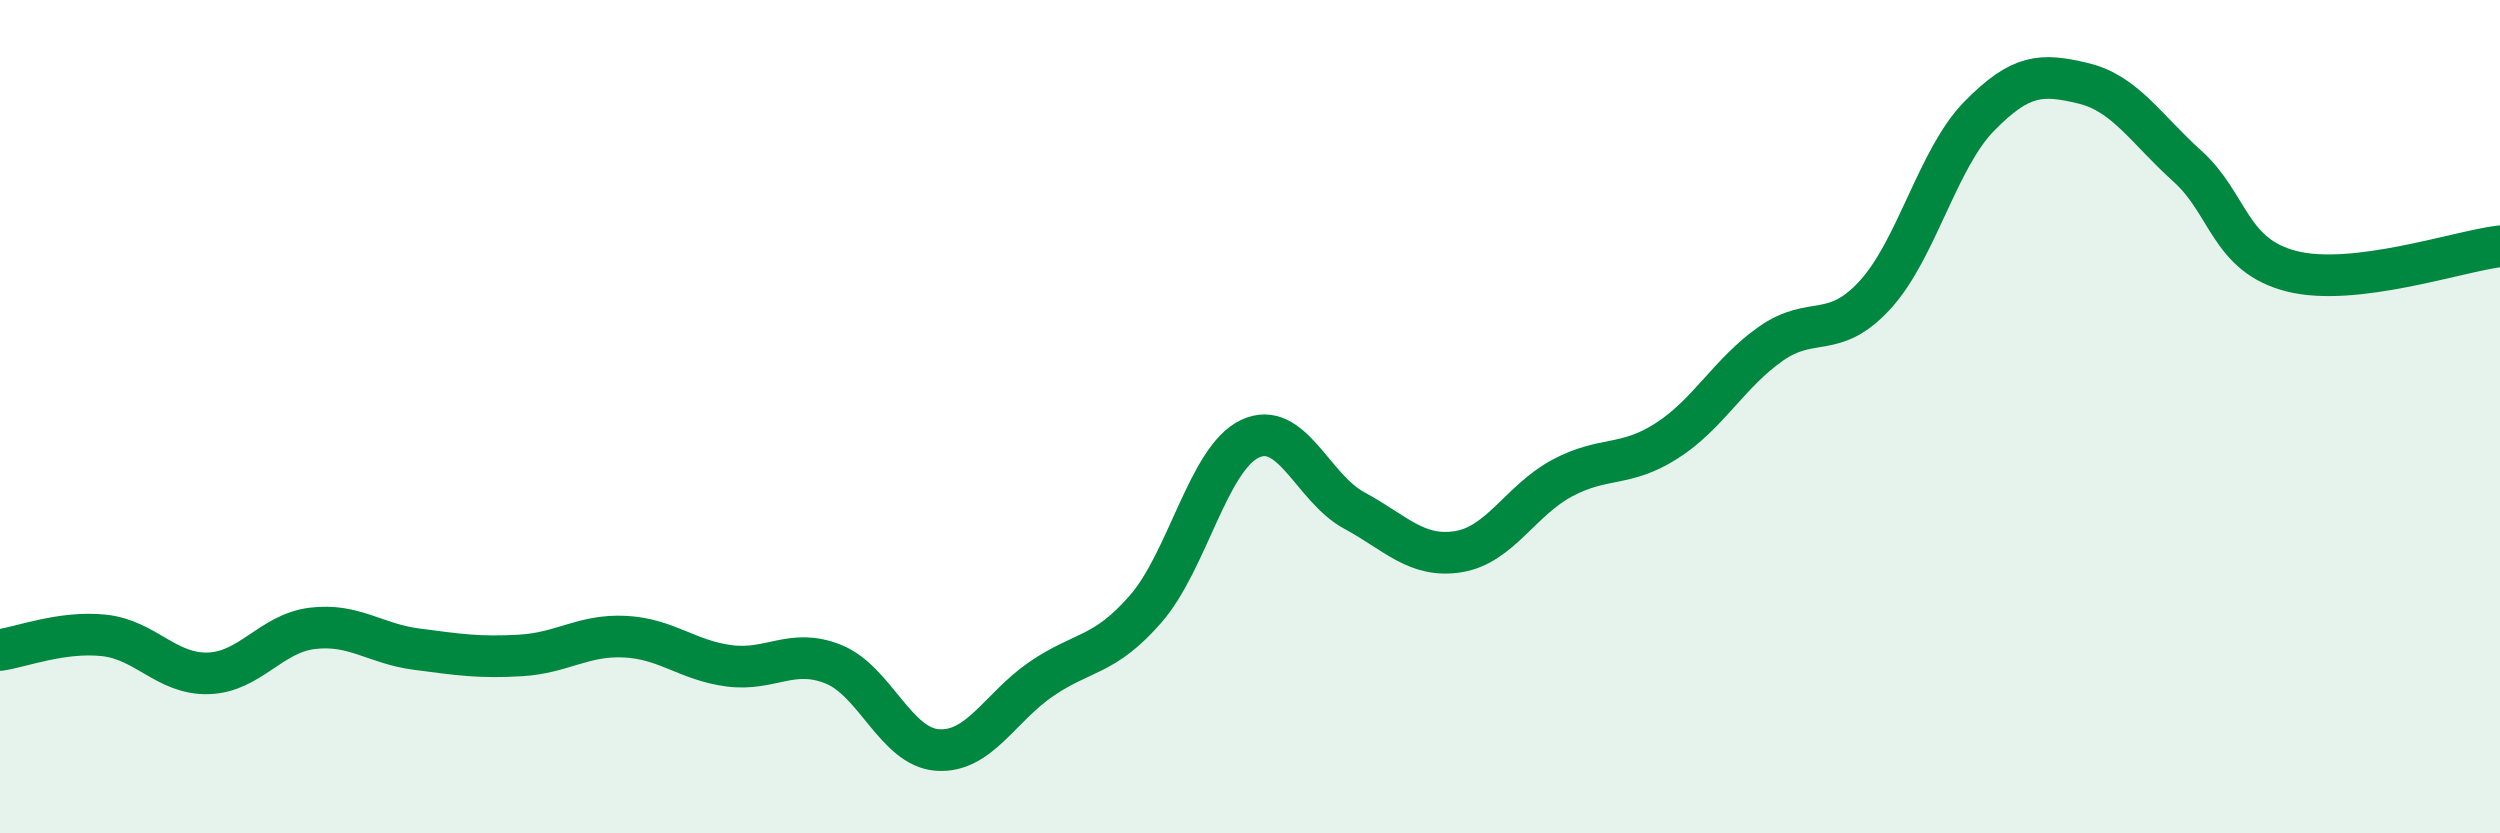 
    <svg width="60" height="20" viewBox="0 0 60 20" xmlns="http://www.w3.org/2000/svg">
      <path
        d="M 0,15.6 C 0.5,15.53 1.5,15.14 2.5,15.25 C 3.5,15.36 4,16.19 5,16.16 C 6,16.13 6.5,15.2 7.5,15.08 C 8.5,14.96 9,15.45 10,15.58 C 11,15.71 11.5,15.79 12.5,15.73 C 13.5,15.67 14,15.23 15,15.28 C 16,15.33 16.5,15.85 17.5,15.98 C 18.5,16.11 19,15.54 20,15.94 C 21,16.34 21.5,17.93 22.5,18 C 23.5,18.07 24,16.97 25,16.29 C 26,15.61 26.5,15.76 27.5,14.61 C 28.5,13.46 29,11 30,10.53 C 31,10.06 31.5,11.71 32.5,12.25 C 33.5,12.79 34,13.4 35,13.24 C 36,13.08 36.5,12 37.5,11.47 C 38.5,10.94 39,11.22 40,10.58 C 41,9.94 41.5,8.95 42.5,8.25 C 43.5,7.55 44,8.17 45,7.08 C 46,5.99 46.5,3.81 47.5,2.79 C 48.5,1.77 49,1.76 50,2 C 51,2.24 51.5,3.09 52.5,3.99 C 53.5,4.89 53.5,6.13 55,6.51 C 56.5,6.89 59,6.03 60,5.91L60 20L0 20Z"
        fill="#008740"
        opacity="0.1"
        stroke-linecap="round"
        stroke-linejoin="round"
      />
      <path
        d="M 0,15.6 C 0.5,15.53 1.5,15.14 2.5,15.25 C 3.5,15.36 4,16.19 5,16.16 C 6,16.13 6.5,15.2 7.5,15.08 C 8.5,14.96 9,15.45 10,15.58 C 11,15.71 11.5,15.79 12.5,15.73 C 13.5,15.67 14,15.23 15,15.28 C 16,15.33 16.5,15.85 17.5,15.98 C 18.5,16.11 19,15.54 20,15.94 C 21,16.34 21.5,17.93 22.5,18 C 23.5,18.07 24,16.97 25,16.29 C 26,15.61 26.5,15.76 27.5,14.61 C 28.5,13.46 29,11 30,10.53 C 31,10.06 31.5,11.71 32.5,12.25 C 33.5,12.79 34,13.4 35,13.24 C 36,13.08 36.5,12 37.5,11.47 C 38.5,10.94 39,11.22 40,10.58 C 41,9.94 41.5,8.95 42.5,8.25 C 43.5,7.55 44,8.17 45,7.08 C 46,5.99 46.5,3.81 47.5,2.79 C 48.5,1.77 49,1.76 50,2 C 51,2.24 51.5,3.09 52.5,3.99 C 53.5,4.89 53.5,6.13 55,6.51 C 56.5,6.89 59,6.03 60,5.91"
        stroke="#008740"
        stroke-width="1"
        fill="none"
        stroke-linecap="round"
        stroke-linejoin="round"
      />
    </svg>
  